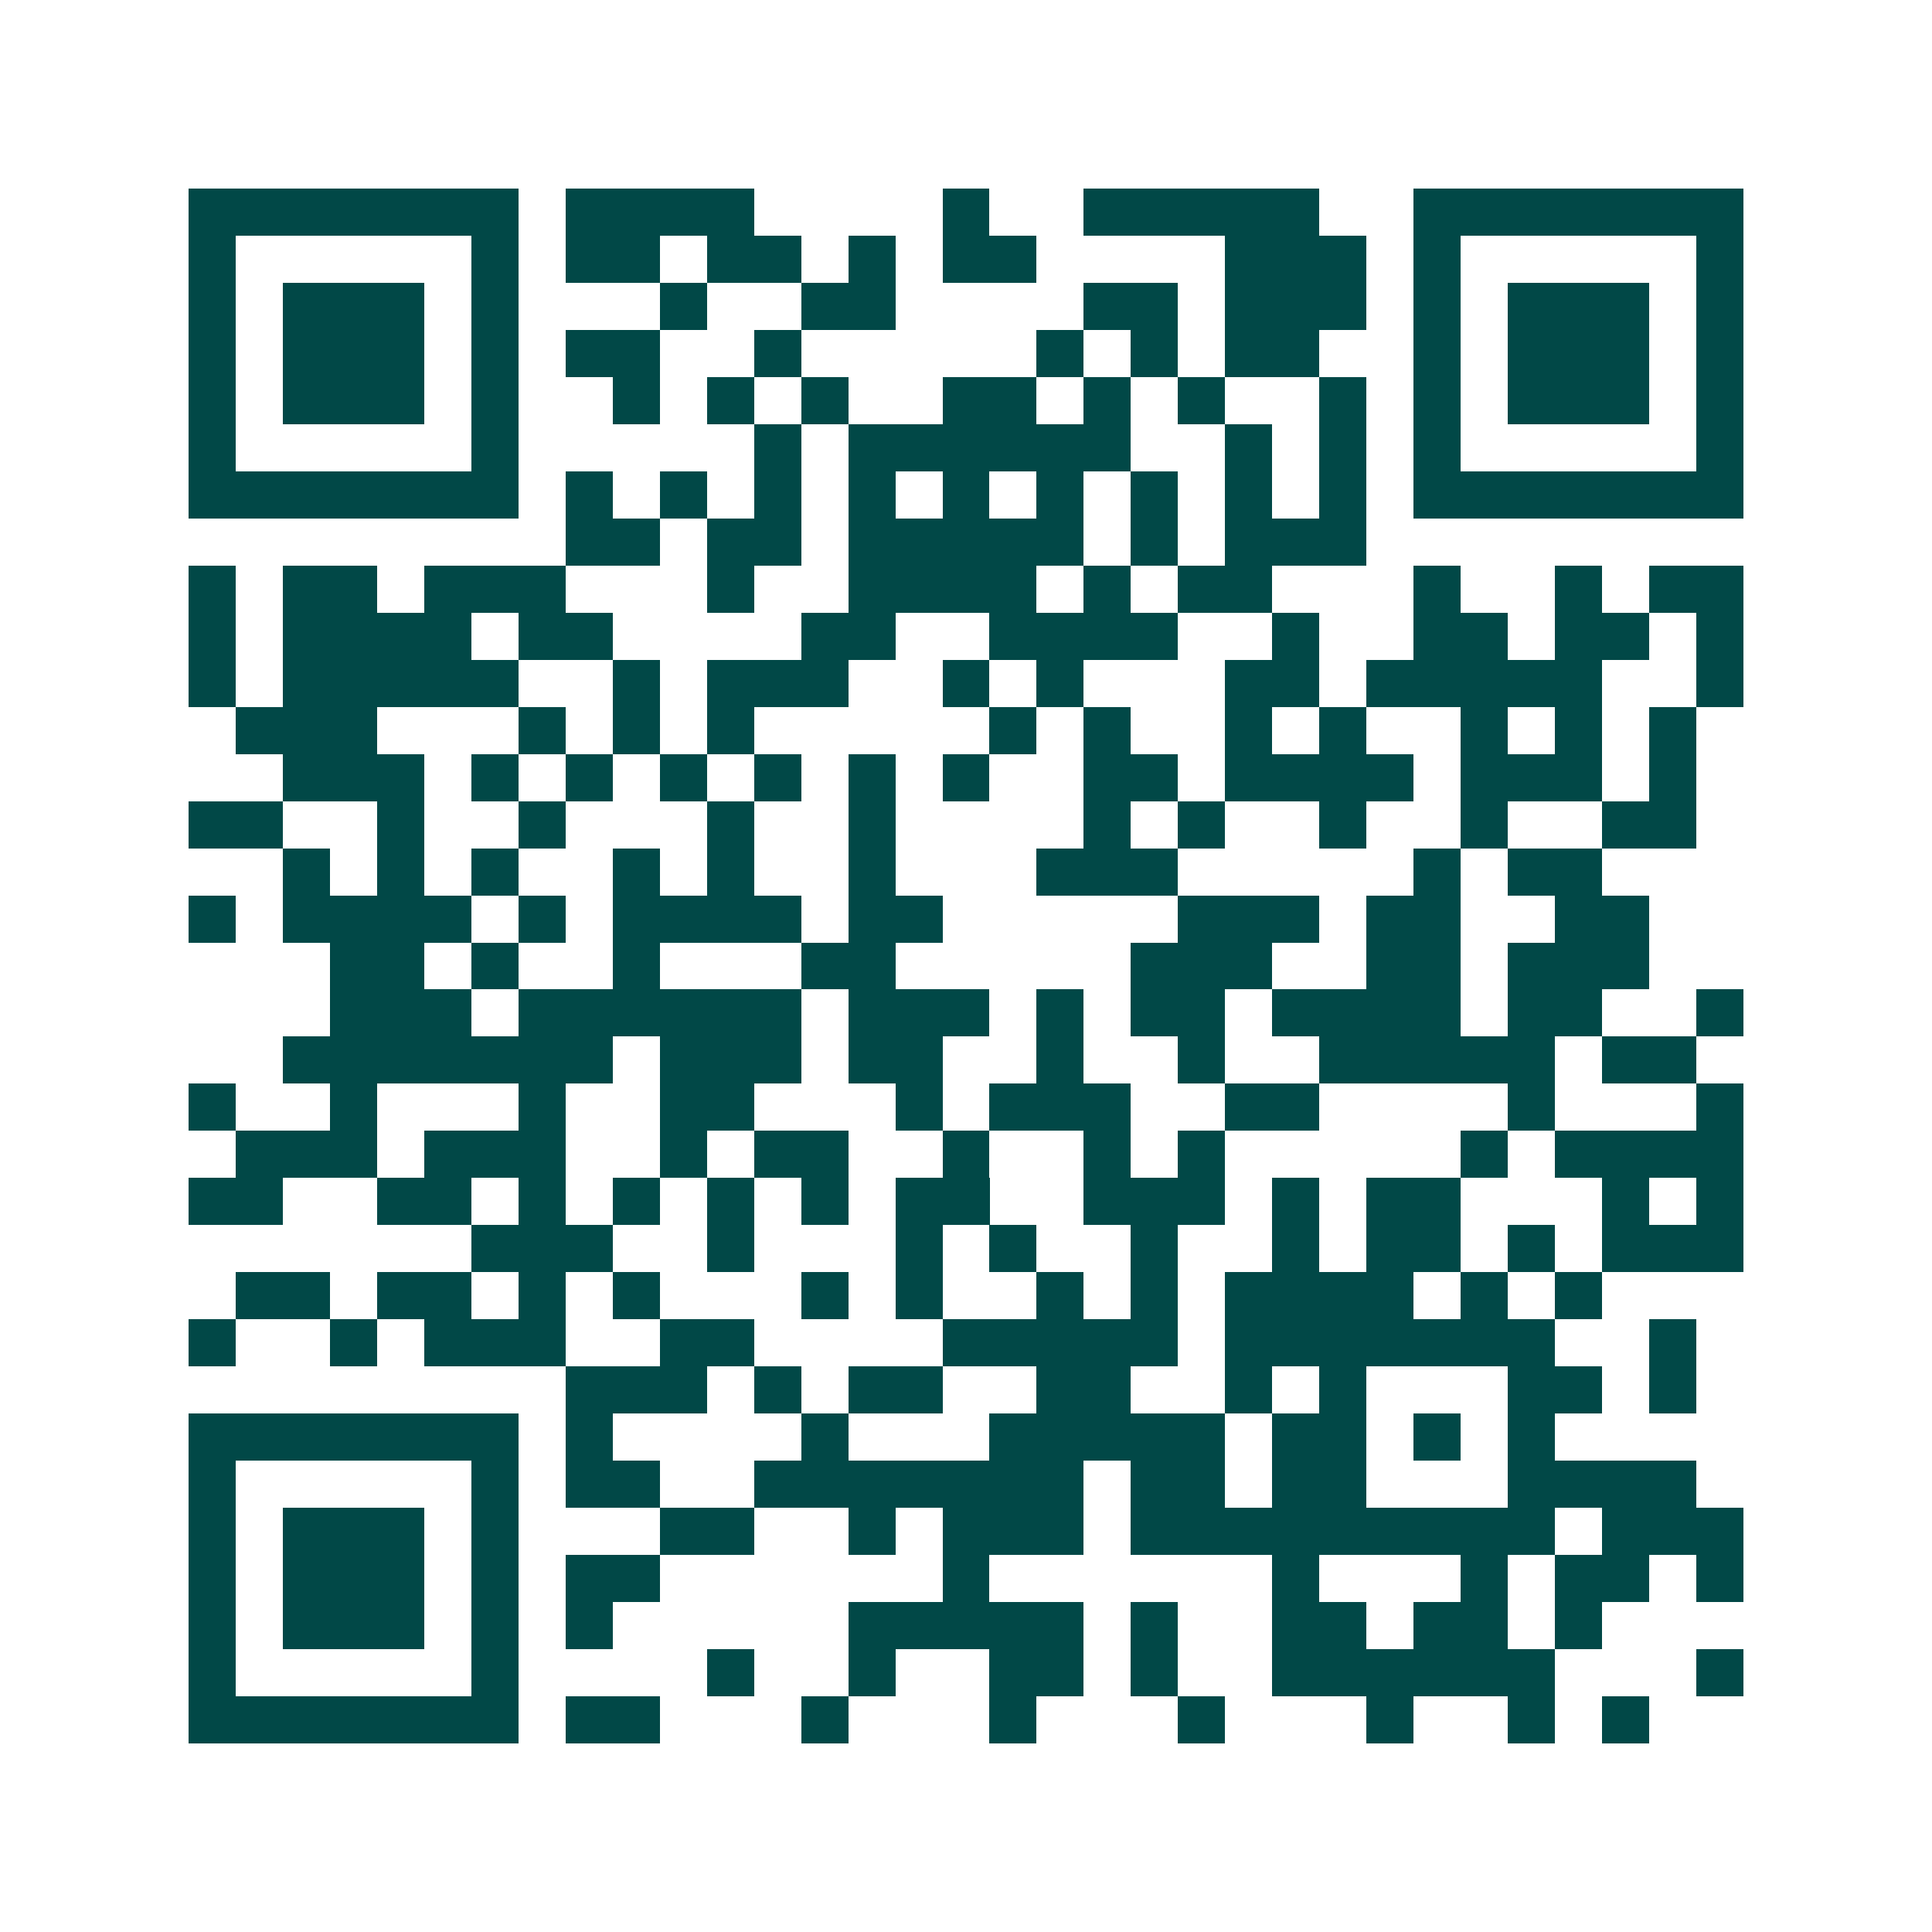 <svg xmlns="http://www.w3.org/2000/svg" width="200" height="200" viewBox="0 0 41 41" shape-rendering="crispEdges"><path fill="#ffffff" d="M0 0h41v41H0z"/><path stroke="#014847" d="M4 4.5h7m1 0h4m4 0h1m2 0h5m2 0h7M4 5.5h1m5 0h1m1 0h2m1 0h2m1 0h1m1 0h2m4 0h3m1 0h1m5 0h1M4 6.5h1m1 0h3m1 0h1m3 0h1m2 0h2m4 0h2m1 0h3m1 0h1m1 0h3m1 0h1M4 7.5h1m1 0h3m1 0h1m1 0h2m2 0h1m5 0h1m1 0h1m1 0h2m2 0h1m1 0h3m1 0h1M4 8.5h1m1 0h3m1 0h1m2 0h1m1 0h1m1 0h1m2 0h2m1 0h1m1 0h1m2 0h1m1 0h1m1 0h3m1 0h1M4 9.5h1m5 0h1m5 0h1m1 0h6m2 0h1m1 0h1m1 0h1m5 0h1M4 10.5h7m1 0h1m1 0h1m1 0h1m1 0h1m1 0h1m1 0h1m1 0h1m1 0h1m1 0h1m1 0h7M12 11.5h2m1 0h2m1 0h5m1 0h1m1 0h3M4 12.5h1m1 0h2m1 0h3m3 0h1m2 0h4m1 0h1m1 0h2m3 0h1m2 0h1m1 0h2M4 13.5h1m1 0h4m1 0h2m4 0h2m2 0h4m2 0h1m2 0h2m1 0h2m1 0h1M4 14.5h1m1 0h5m2 0h1m1 0h3m2 0h1m1 0h1m3 0h2m1 0h5m2 0h1M5 15.5h3m3 0h1m1 0h1m1 0h1m5 0h1m1 0h1m2 0h1m1 0h1m2 0h1m1 0h1m1 0h1M6 16.5h3m1 0h1m1 0h1m1 0h1m1 0h1m1 0h1m1 0h1m2 0h2m1 0h4m1 0h3m1 0h1M4 17.5h2m2 0h1m2 0h1m3 0h1m2 0h1m4 0h1m1 0h1m2 0h1m2 0h1m2 0h2M6 18.5h1m1 0h1m1 0h1m2 0h1m1 0h1m2 0h1m3 0h3m5 0h1m1 0h2M4 19.5h1m1 0h4m1 0h1m1 0h4m1 0h2m5 0h3m1 0h2m2 0h2M7 20.5h2m1 0h1m2 0h1m3 0h2m5 0h3m2 0h2m1 0h3M7 21.5h3m1 0h6m1 0h3m1 0h1m1 0h2m1 0h4m1 0h2m2 0h1M6 22.5h7m1 0h3m1 0h2m2 0h1m2 0h1m2 0h5m1 0h2M4 23.5h1m2 0h1m3 0h1m2 0h2m3 0h1m1 0h3m2 0h2m4 0h1m3 0h1M5 24.5h3m1 0h3m2 0h1m1 0h2m2 0h1m2 0h1m1 0h1m5 0h1m1 0h4M4 25.5h2m2 0h2m1 0h1m1 0h1m1 0h1m1 0h1m1 0h2m2 0h3m1 0h1m1 0h2m3 0h1m1 0h1M10 26.5h3m2 0h1m3 0h1m1 0h1m2 0h1m2 0h1m1 0h2m1 0h1m1 0h3M5 27.5h2m1 0h2m1 0h1m1 0h1m3 0h1m1 0h1m2 0h1m1 0h1m1 0h4m1 0h1m1 0h1M4 28.5h1m2 0h1m1 0h3m2 0h2m4 0h5m1 0h7m2 0h1M12 29.5h3m1 0h1m1 0h2m2 0h2m2 0h1m1 0h1m3 0h2m1 0h1M4 30.5h7m1 0h1m4 0h1m3 0h5m1 0h2m1 0h1m1 0h1M4 31.5h1m5 0h1m1 0h2m2 0h7m1 0h2m1 0h2m3 0h4M4 32.5h1m1 0h3m1 0h1m3 0h2m2 0h1m1 0h3m1 0h9m1 0h3M4 33.5h1m1 0h3m1 0h1m1 0h2m6 0h1m6 0h1m3 0h1m1 0h2m1 0h1M4 34.5h1m1 0h3m1 0h1m1 0h1m5 0h5m1 0h1m2 0h2m1 0h2m1 0h1M4 35.5h1m5 0h1m4 0h1m2 0h1m2 0h2m1 0h1m2 0h6m3 0h1M4 36.5h7m1 0h2m3 0h1m3 0h1m3 0h1m3 0h1m2 0h1m1 0h1"/></svg>
